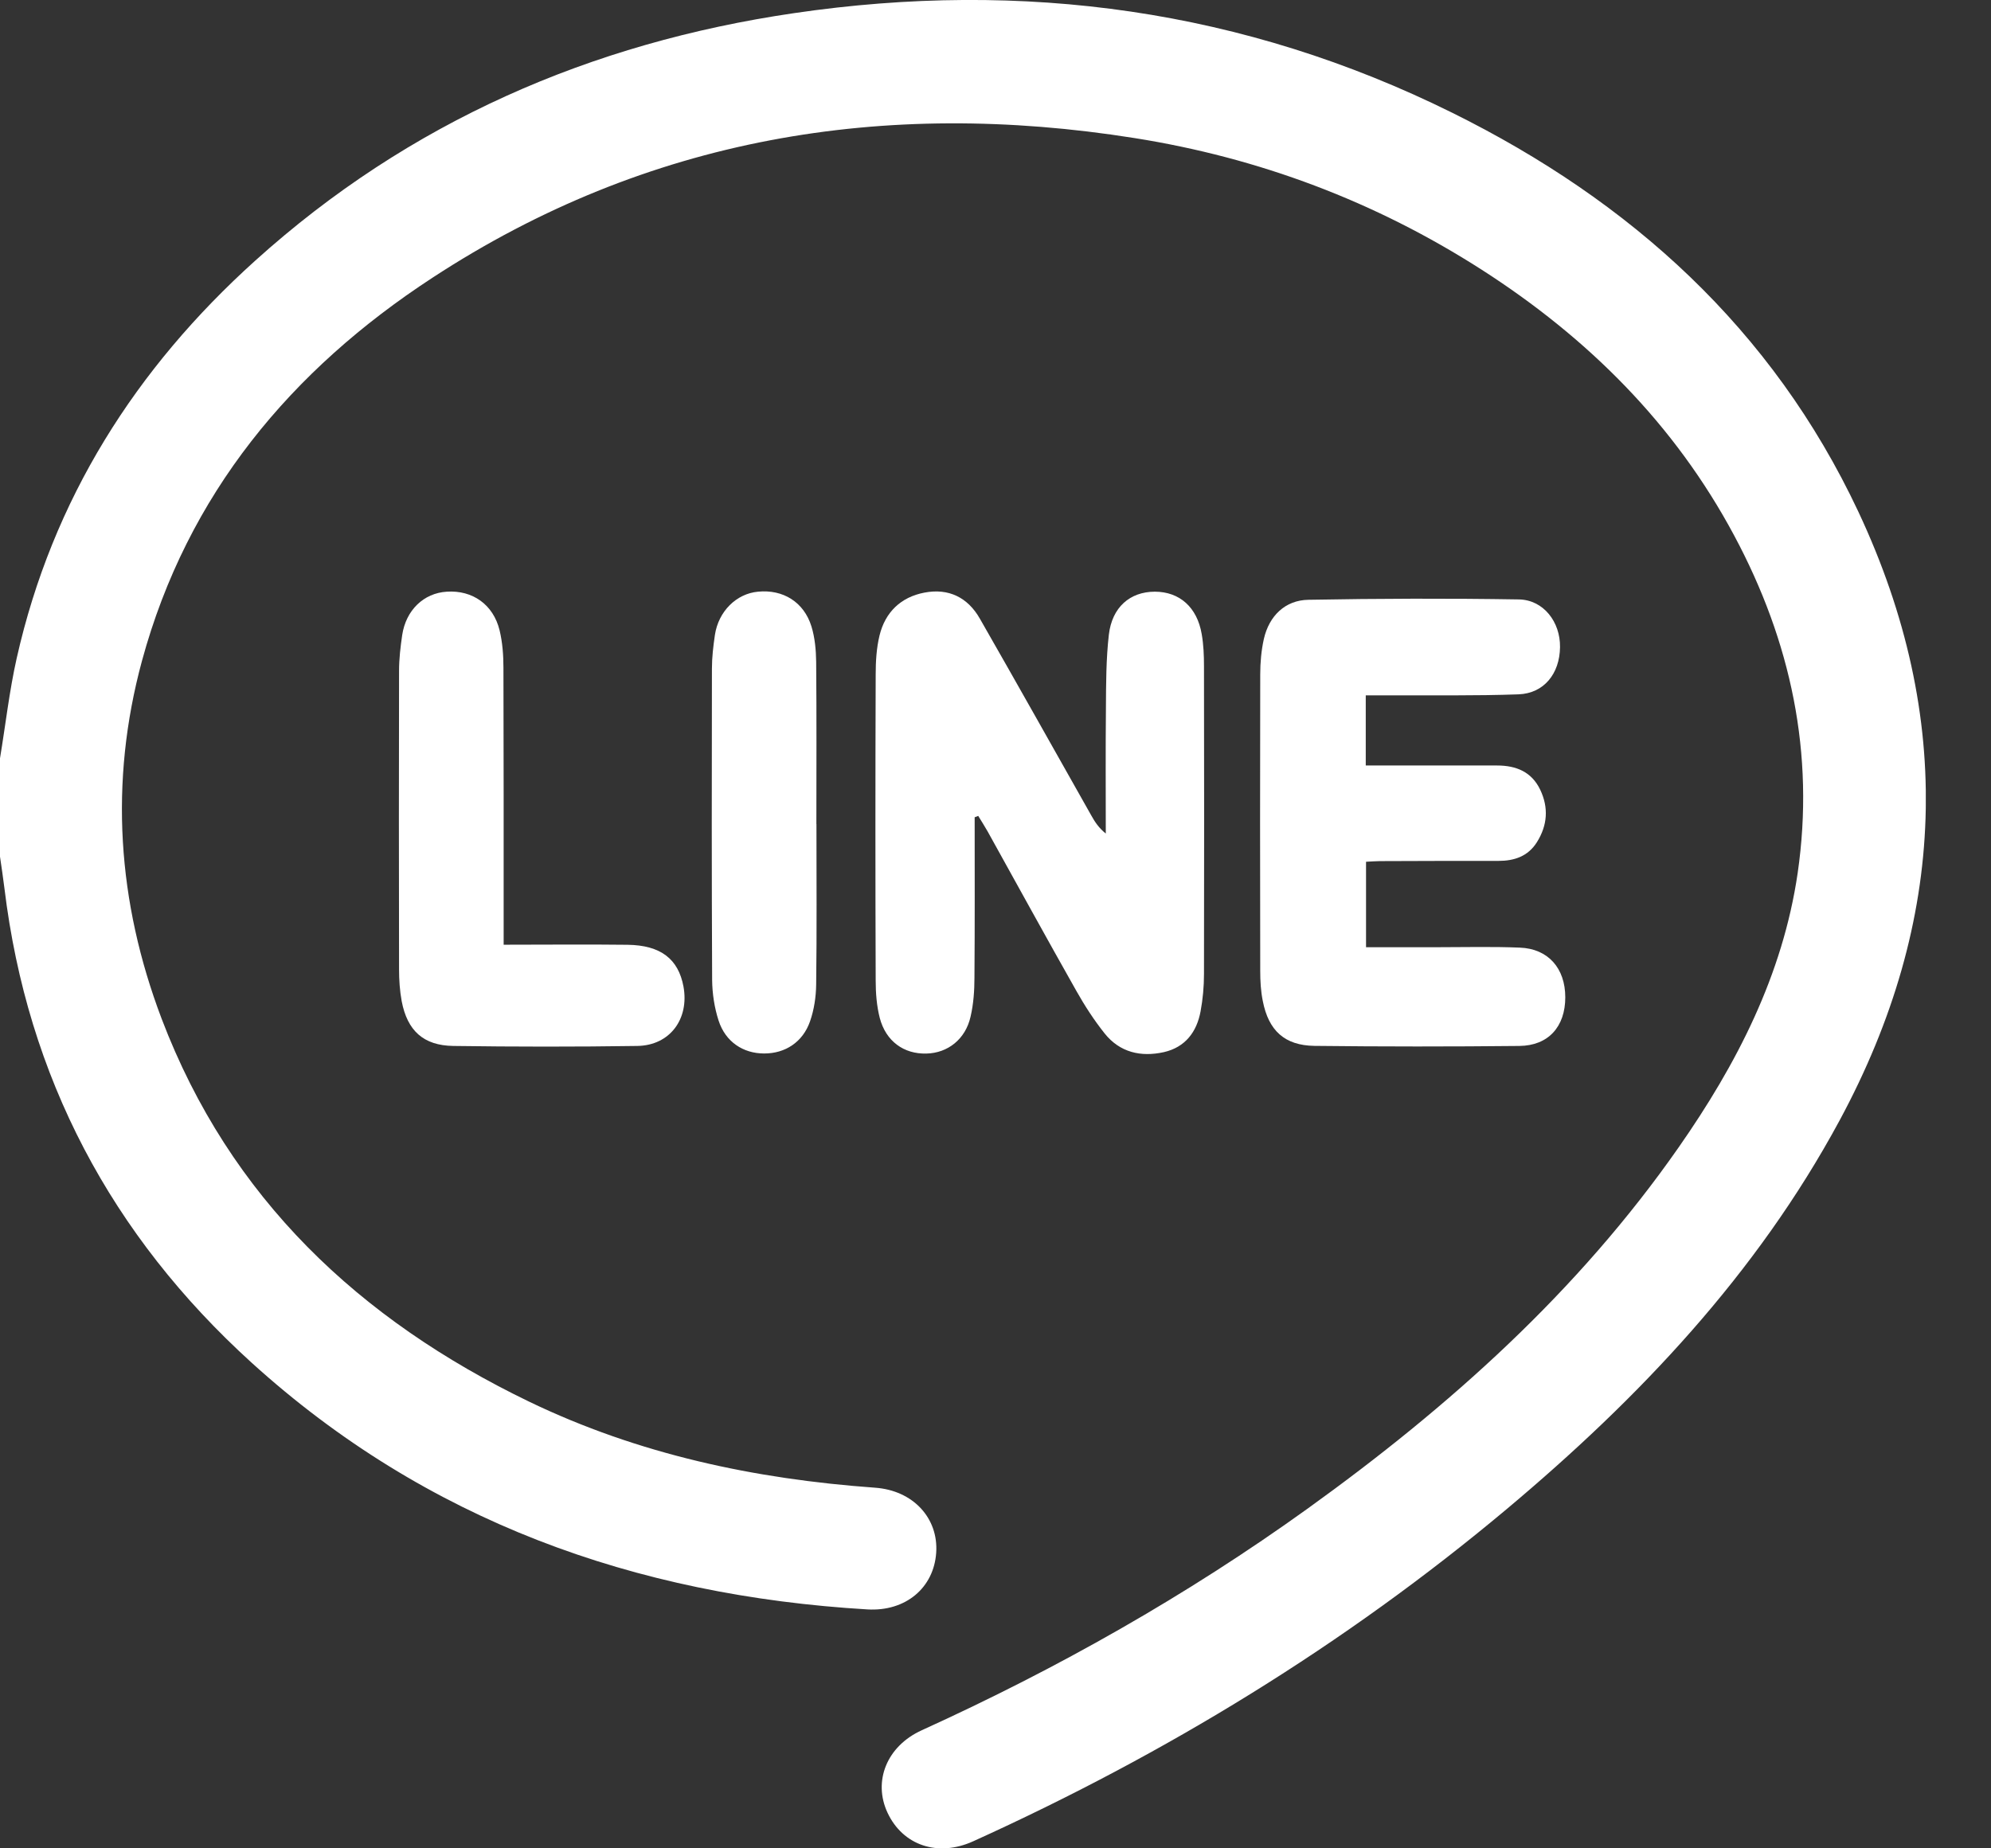 <svg width="28" height="26" viewBox="0 0 28 26" fill="none" xmlns="http://www.w3.org/2000/svg">
<rect x="0" y="0" width="28" height="26" fill="#333333" stroke="none"/>
<g clip-path="url(#clip0_1572_18999)">
<path d="M0 10.667C0.078 10.197 0.131 9.721 0.235 9.258C0.738 7.023 1.909 5.181 3.591 3.665C5.754 1.714 8.309 0.604 11.166 0.185C14.391 -0.289 17.493 0.134 20.425 1.587C22.93 2.828 24.926 4.624 26.135 7.199C27.491 10.09 27.386 12.953 25.869 15.764C24.702 17.925 23.049 19.668 21.189 21.228C18.908 23.14 16.392 24.674 13.688 25.9C13.19 26.127 12.696 25.959 12.481 25.498C12.276 25.058 12.468 24.563 12.965 24.338C14.872 23.471 16.688 22.445 18.391 21.22C20.381 19.788 22.192 18.168 23.607 16.14C24.424 14.97 25.071 13.716 25.281 12.282C25.525 10.602 25.184 9.021 24.391 7.538C23.55 5.963 22.326 4.749 20.836 3.793C19.337 2.832 17.703 2.219 15.954 1.942C12.429 1.382 9.101 1.933 6.083 3.906C4.096 5.203 2.634 6.949 1.996 9.298C1.534 11.004 1.651 12.689 2.273 14.33C3.234 16.856 5.055 18.564 7.44 19.716C8.979 20.458 10.614 20.805 12.306 20.927C12.843 20.965 13.199 21.357 13.166 21.841C13.133 22.333 12.739 22.671 12.198 22.639C8.932 22.445 5.992 21.394 3.539 19.169C1.57 17.381 0.385 15.158 0.062 12.493C0.043 12.344 0.022 12.197 0 12.05C0 11.589 0 11.128 0 10.667Z" fill="white"/>
<path d="M13.707 11.493C13.707 12.245 13.71 12.998 13.704 13.75C13.704 13.934 13.691 14.123 13.649 14.302C13.578 14.618 13.329 14.813 13.029 14.82C12.711 14.829 12.458 14.647 12.372 14.318C12.329 14.149 12.315 13.969 12.315 13.793C12.31 12.359 12.31 10.925 12.315 9.49C12.315 9.306 12.326 9.117 12.369 8.939C12.449 8.612 12.668 8.399 13.001 8.336C13.341 8.271 13.611 8.404 13.781 8.704C14.308 9.624 14.826 10.548 15.347 11.471C15.397 11.561 15.452 11.646 15.551 11.725C15.551 11.138 15.547 10.549 15.553 9.962C15.555 9.617 15.555 9.271 15.594 8.929C15.639 8.541 15.891 8.324 16.24 8.323C16.587 8.323 16.836 8.541 16.9 8.92C16.926 9.068 16.932 9.22 16.932 9.371C16.935 10.813 16.935 12.258 16.932 13.701C16.932 13.877 16.916 14.054 16.884 14.226C16.83 14.519 16.666 14.732 16.368 14.8C16.045 14.872 15.748 14.805 15.534 14.536C15.386 14.35 15.255 14.148 15.139 13.942C14.717 13.196 14.305 12.444 13.889 11.695C13.847 11.621 13.801 11.549 13.757 11.477C13.741 11.483 13.724 11.49 13.708 11.496L13.707 11.493Z" fill="white"/>
<path d="M19.208 10.768C19.841 10.768 20.447 10.768 21.054 10.768C21.321 10.768 21.54 10.856 21.661 11.11C21.78 11.361 21.763 11.608 21.615 11.845C21.489 12.047 21.295 12.11 21.073 12.11C20.517 12.11 19.962 12.11 19.406 12.113C19.346 12.113 19.287 12.119 19.211 12.122V13.324C19.555 13.324 19.896 13.324 20.237 13.324C20.616 13.324 20.995 13.314 21.374 13.33C21.773 13.345 22.013 13.621 22.013 14.029C22.013 14.441 21.776 14.709 21.367 14.713C20.407 14.723 19.445 14.723 18.485 14.712C18.066 14.706 17.84 14.497 17.759 14.081C17.731 13.944 17.723 13.8 17.723 13.66C17.72 12.269 17.72 10.878 17.723 9.487C17.723 9.32 17.738 9.149 17.774 8.988C17.848 8.663 18.074 8.442 18.401 8.437C19.387 8.419 20.375 8.416 21.361 8.432C21.706 8.438 21.944 8.748 21.939 9.103C21.935 9.476 21.713 9.754 21.355 9.767C20.748 9.789 20.14 9.779 19.531 9.781C19.428 9.781 19.324 9.781 19.207 9.781V10.768H19.208Z" fill="white"/>
<path d="M7.083 13.289C7.684 13.289 8.254 13.283 8.825 13.29C9.292 13.296 9.54 13.49 9.612 13.878C9.695 14.332 9.422 14.706 8.963 14.713C8.101 14.726 7.236 14.725 6.374 14.713C5.955 14.707 5.728 14.498 5.649 14.083C5.622 13.935 5.612 13.784 5.612 13.634C5.609 12.234 5.609 10.835 5.612 9.437C5.612 9.269 5.632 9.1 5.656 8.934C5.709 8.582 5.959 8.343 6.283 8.323C6.645 8.299 6.938 8.504 7.026 8.867C7.067 9.037 7.08 9.217 7.08 9.393C7.084 10.579 7.083 11.767 7.083 12.953C7.083 13.05 7.083 13.146 7.083 13.289Z" fill="white"/>
<path d="M11.482 11.592C11.482 12.344 11.488 13.096 11.478 13.848C11.476 14.021 11.449 14.203 11.392 14.366C11.29 14.661 11.04 14.82 10.746 14.819C10.452 14.819 10.203 14.656 10.106 14.357C10.047 14.175 10.017 13.977 10.015 13.786C10.008 12.325 10.009 10.866 10.012 9.406C10.012 9.247 10.031 9.089 10.054 8.931C10.104 8.6 10.355 8.351 10.66 8.323C11.011 8.288 11.306 8.468 11.412 8.813C11.46 8.97 11.476 9.144 11.478 9.31C11.485 10.07 11.481 10.832 11.481 11.592H11.482Z" fill="white"/>
</g>
<defs>
<clipPath id="clip0_1572_18999">
<rect width="27.083" height="26" fill="white"/>
</clipPath>
</defs>
</svg>
